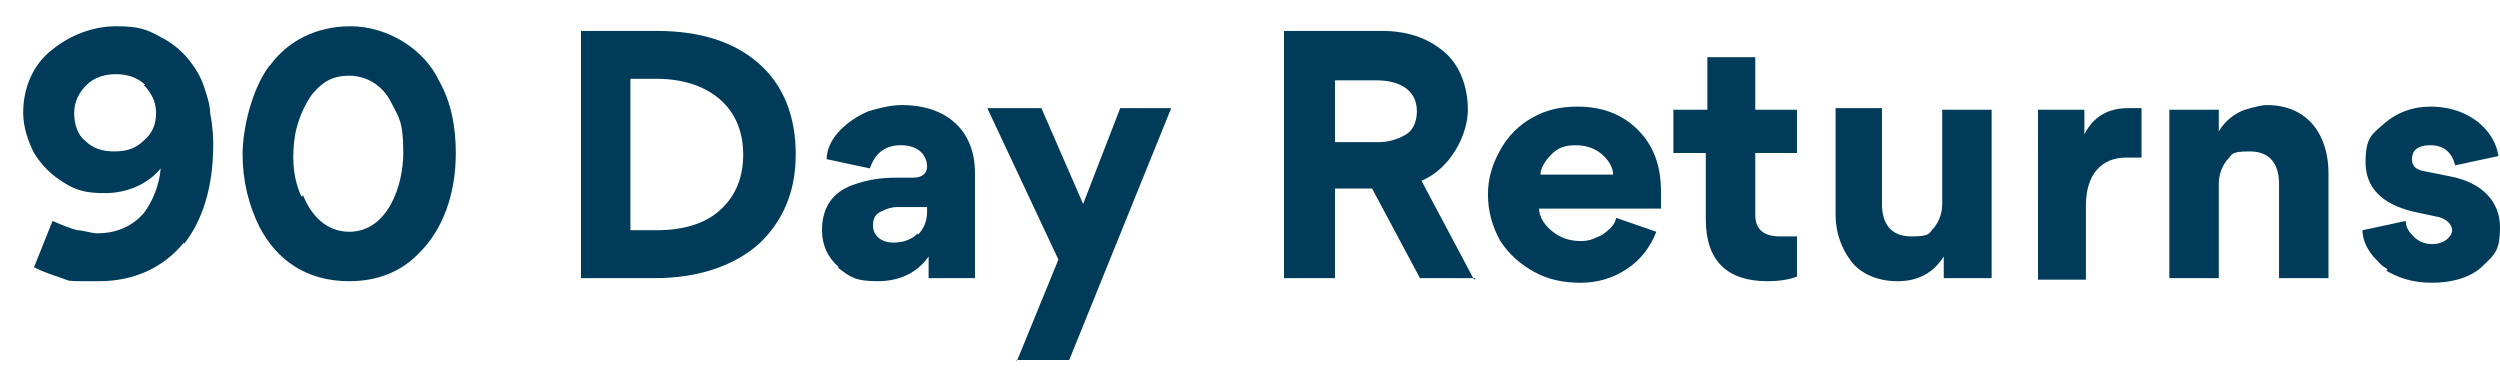 <svg viewBox="0 0 161.8 24" version="1.1" xmlns="http://www.w3.org/2000/svg" id="Layer_1">
  
  <defs>
    <style>
      .st0 {
        fill: #003c5a;
      }

      .st1 {
        isolation: isolate;
      }
    </style>
  </defs>
  <g class="st1" id="_90_Day_Returns">
    <g class="st1">
      <path d="M11.9,15.7c-1.3,1.6-3.2,2.5-5.5,2.5s-1.8,0-2.4-.2-1.2-.4-1.8-.7l1.2-3c.7.3,1.2.5,1.6.6.4,0,.9.2,1.3.2,1.3,0,2.3-.5,3-1.3.6-.8,1-1.8,1.1-2.9-.9,1.1-2.3,1.6-3.6,1.6s-1.9-.2-2.7-.7c-.8-.5-1.4-1.1-1.9-1.9-.4-.8-.7-1.7-.7-2.6,0-1.7.7-3.2,1.9-4.1,1.1-.9,2.6-1.5,4.1-1.5s2,.2,2.9.7c.8.4,1.5,1,2,1.7.3.4.6.9.8,1.5s.4,1.2.4,1.7c.2,1.1.2,1.7.2,2.1,0,2.7-.7,4.9-1.9,6.4h0ZM9.4,5.5c-.5-.5-1.2-.7-1.9-.7s-1.4.2-1.9.7-.8,1.1-.8,1.8.2,1.4.7,1.8c.5.5,1.1.7,1.9.7s1.4-.2,1.9-.7c.6-.5.8-1.1.8-1.8s-.3-1.3-.8-1.8h.1Z" class="st0"></path>
      <path d="M17.5,4.2c1.1-1.5,2.9-2.5,5.2-2.5s4.7,1.4,5.7,3.5c.8,1.4,1.1,3,1.1,4.7,0,2.6-.8,5-2.5,6.6-1.1,1.1-2.6,1.7-4.4,1.7-2.8,0-4.7-1.4-5.8-3.5-.7-1.4-1.1-3-1.1-4.7s.6-4.2,1.7-5.7h0ZM19.6,12.6c.5,1.3,1.5,2.4,3,2.4,2.5,0,3.5-3,3.5-5.1s-.3-2.3-.8-3.3-1.5-1.7-2.7-1.7-1.8.5-2.4,1.2c-.5.7-.9,1.6-1.1,2.6-.2,1.3-.2,2.7.4,4h.1Z" class="st0"></path>
      <path d="M49.1,15.8c-1.6,1.4-3.9,2.2-6.7,2.2h-4.8V2h4.9c2.8,0,5,.7,6.6,2.1,1.6,1.4,2.4,3.4,2.4,5.9s-.9,4.4-2.4,5.8ZM42.5,5.1h-1.7v9.8h1.7c1.7,0,3.1-.4,4.1-1.3,1-.9,1.5-2.1,1.5-3.6,0-3.2-2.4-4.9-5.6-4.9Z" class="st0"></path>
      <path d="M54.3,17.3c-.7-.6-1.1-1.4-1.1-2.4h0c0-1.7.9-2.6,2.2-3,.9-.3,1.7-.4,2.6-.4h1.1c.6,0,.9-.3.9-.7,0-.8-.6-1.4-1.7-1.4s-1.7.6-2,1.5l-2.8-.6c0-.7.4-1.4.9-1.9s1.1-.9,1.8-1.2c.7-.2,1.4-.4,2.2-.4,2.7,0,4.7,1.5,4.7,4.4v6.8h-3v-1.4h0c-.7,1-1.8,1.6-3.3,1.6s-1.8-.3-2.6-.9h0ZM59.4,15.2c.4-.4.6-.9.6-1.5v-.3h-1.9c-.4,0-.7.1-1.1.3-.4.2-.5.5-.5.9,0,.7.6,1.1,1.3,1.1s1.2-.2,1.6-.6h0Z" class="st0"></path>
      <path d="M65.8,23.4l2.7-6.6-4.6-9.8h3.5l2.7,6.2,2.4-6.2h3.3l-6.6,16.3h-3.4Z" class="st0"></path>
      <path d="M95.5,18h-3.6l-3.1-5.8h-2.4v5.8h-3.3V2h6.3c1.6,0,2.9.4,4,1.3,1,.8,1.6,2.2,1.6,3.8s-1.1,3.8-3,4.6l3.4,6.4h0ZM86.4,5.1v4.1h2.8c.7,0,1.3-.2,1.8-.5s.7-.9.7-1.5c0-1.5-1.3-2-2.6-2h-2.8,0Z" class="st0"></path>
      <path d="M99.6,13.4c0,.7.4,1.2.9,1.6.5.4,1.1.6,1.8.6s.9-.2,1.4-.4c.4-.3.8-.6.9-1.1l2.6.9c-.4,1-1,1.8-1.9,2.4s-1.9.9-3,.9-2.1-.2-3-.7-1.6-1.1-2.2-2c-.5-.9-.8-1.9-.8-3s.3-2,.8-2.9,1.2-1.6,2.1-2.1c.9-.5,1.8-.7,2.9-.7,1.6,0,2.9.5,3.9,1.5,1,1,1.5,2.3,1.5,4s0,.9,0,1.1h-7.9ZM104.4,11.3c0-.4-.2-.8-.6-1.2s-1-.7-1.8-.7-1.2.2-1.6.6c-.4.4-.7.9-.7,1.3,0,0,4.7,0,4.7,0Z" class="st0"></path>
      <path d="M113.6,9.8v4.1c0,.9.5,1.4,1.6,1.4h1.1v2.6c-.5.2-1.2.3-1.9.3-2.6,0-4-1.3-4-4v-4.3h-2.1v-2.8h2.2v-3.4h3.1v3.4h2.7v2.8h-2.7,0Z" class="st0"></path>
      <path d="M121.8,7.1v6.1c0,1.3.6,2.1,1.9,2.1s1.1-.2,1.5-.6c.3-.4.5-.9.5-1.5v-6.1h3.2v10.9h-3.1v-1.4h0c-.7,1.1-1.7,1.6-3,1.6s-2.4-.5-3-1.3-1-1.8-1-3v-6.9h3.2-.2Z" class="st0"></path>
      <path d="M138.6,10.2h-1c-1.6,0-2.6,1.1-2.6,3.1v4.8h-3.1V7.1h3v1.6h0c.6-1.2,1.6-1.7,2.8-1.7s.6,0,.9,0v3.1h0Z" class="st0"></path>
      <path d="M147.5,18v-6.1c0-1.3-.6-2.1-1.9-2.1s-1.1.2-1.5.6c-.3.4-.5.9-.5,1.5v6.1h-3.2V7.1h3.2v1.4h0c.4-.7,1.1-1.2,1.7-1.4.7-.2,1.1-.3,1.4-.3,2.8,0,4,2.1,4,4.4v6.8h-3.2Z" class="st0"></path>
      <path d="M154.5,17.4c-.4-.2-.6-.5-.9-.8-.5-.6-.7-1.2-.7-1.7l2.8-.6c0,.4.2.7.5,1s.7.5,1.2.5c.8,0,1.3-.5,1.3-.9s-.4-.8-1.1-.9l-1.4-.3c-2.1-.5-3.1-1.6-3.1-3.2s.4-1.8,1.2-2.5,1.8-1.1,3-1.1c1.7,0,2.9.7,3.6,1.5.5.6.7,1.1.8,1.7l-2.8.6c-.2-.8-.7-1.3-1.6-1.3s-1.2.4-1.2.9.3.7.9.8l1.5.3c2.2.4,3.3,1.7,3.3,3.3s-.4,1.8-1.1,2.5c-.7.7-1.9,1.1-3.3,1.1s-2.3-.4-3-.8h.1Z" class="st0"></path>
    </g>
  </g>
</svg>